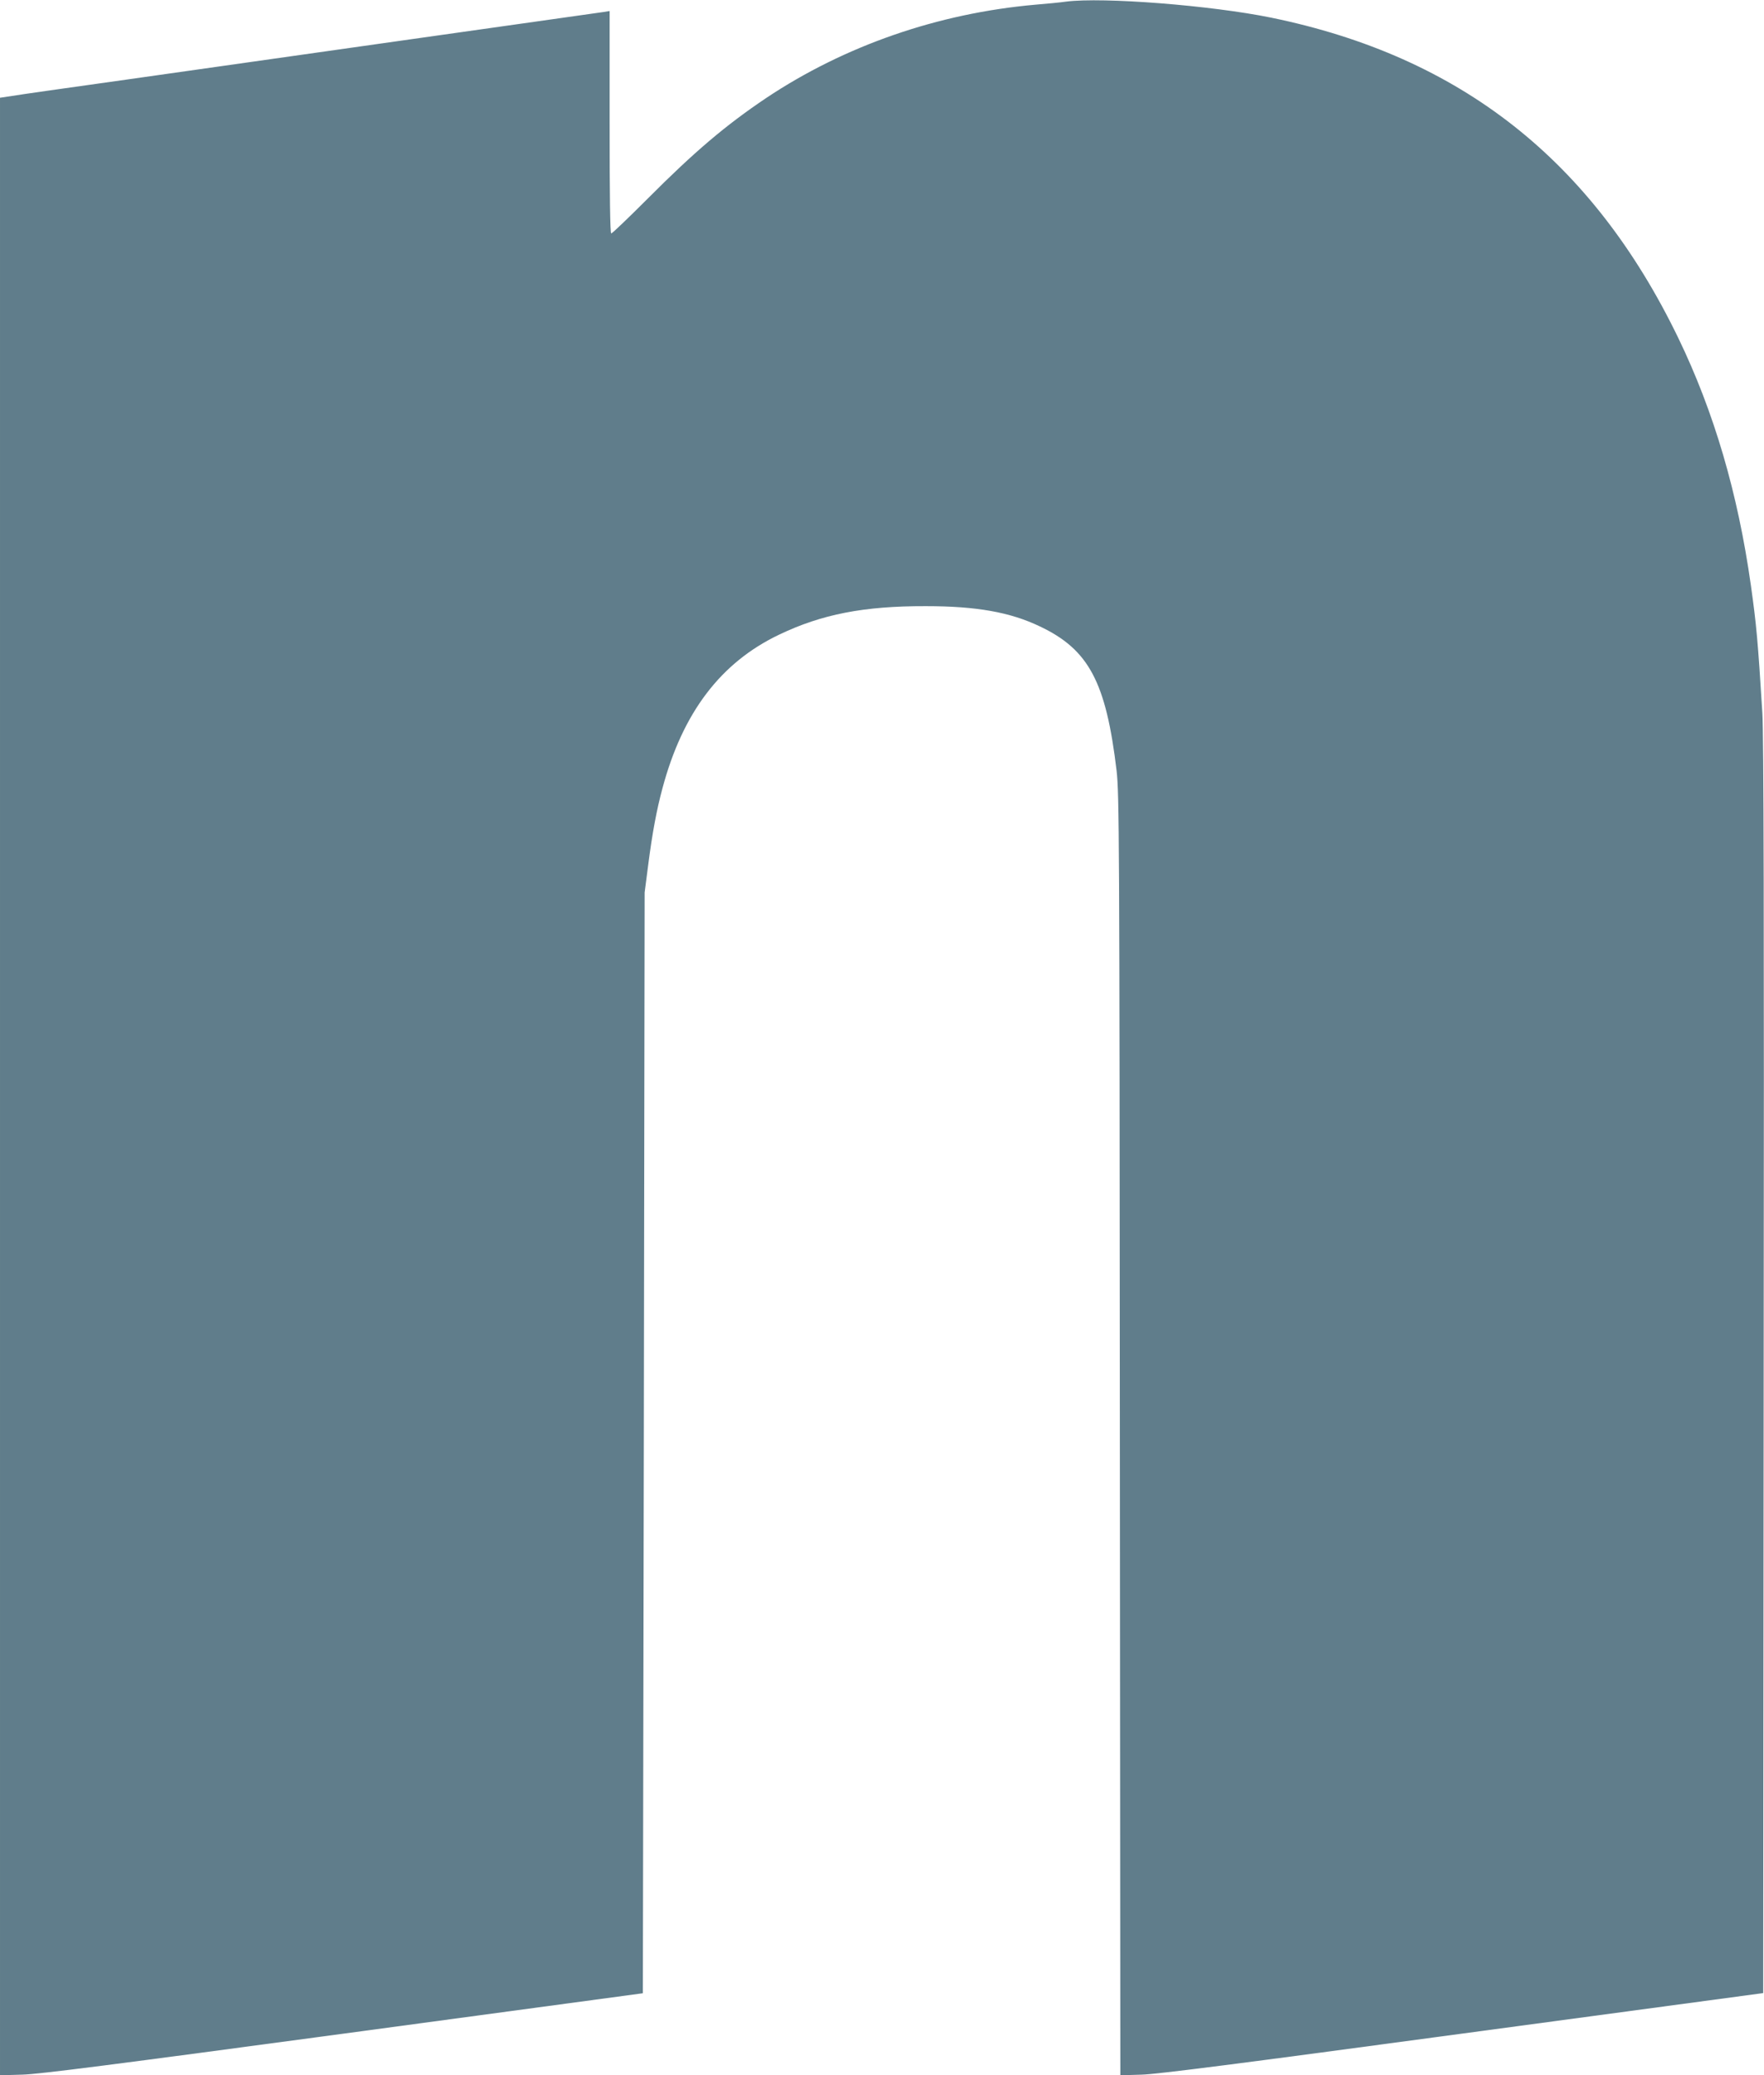 <?xml version="1.0" standalone="no"?>
<!DOCTYPE svg PUBLIC "-//W3C//DTD SVG 20010904//EN"
 "http://www.w3.org/TR/2001/REC-SVG-20010904/DTD/svg10.dtd">
<svg version="1.0" xmlns="http://www.w3.org/2000/svg"
 width="1088pt" height="1280pt" viewBox="0 0 1088 1280"
 preserveAspectRatio="xMidYMid meet">
<g transform="translate(0,1280) scale(0.1,-0.1)"
fill="#607d8b" stroke="none">
<path d="M6575 12790 c-33 -5 -118 -13 -190 -19 -600 -53 -1176 -253 -1660
-576 -251 -169 -441 -330 -732 -622 -117 -117 -217 -213 -223 -213 -7 0 -10
233 -10 686 l0 686 -37 -6 c-21 -3 -549 -78 -1173 -166 -624 -89 -1421 -201
-1770 -251 -349 -49 -668 -94 -707 -101 l-73 -11 0 -6099 0 -6099 138 4 c106
3 556 61 1982 253 l1845 249 6 3395 5 3395 22 170 c25 195 52 340 88 473 125
467 359 775 719 947 263 126 523 177 905 176 313 0 520 -37 704 -125 302 -143
408 -344 473 -891 16 -141 18 -390 20 -4098 l3 -3948 133 4 c98 3 612 69 1982
254 l1850 249 3 3860 c3 2756 0 3909 -8 4034 -28 453 -37 547 -71 790 -80 567
-227 1069 -448 1526 -530 1095 -1342 1735 -2510 1975 -372 76 -1037 128 -1266
99z"/>
</g>
</svg>
